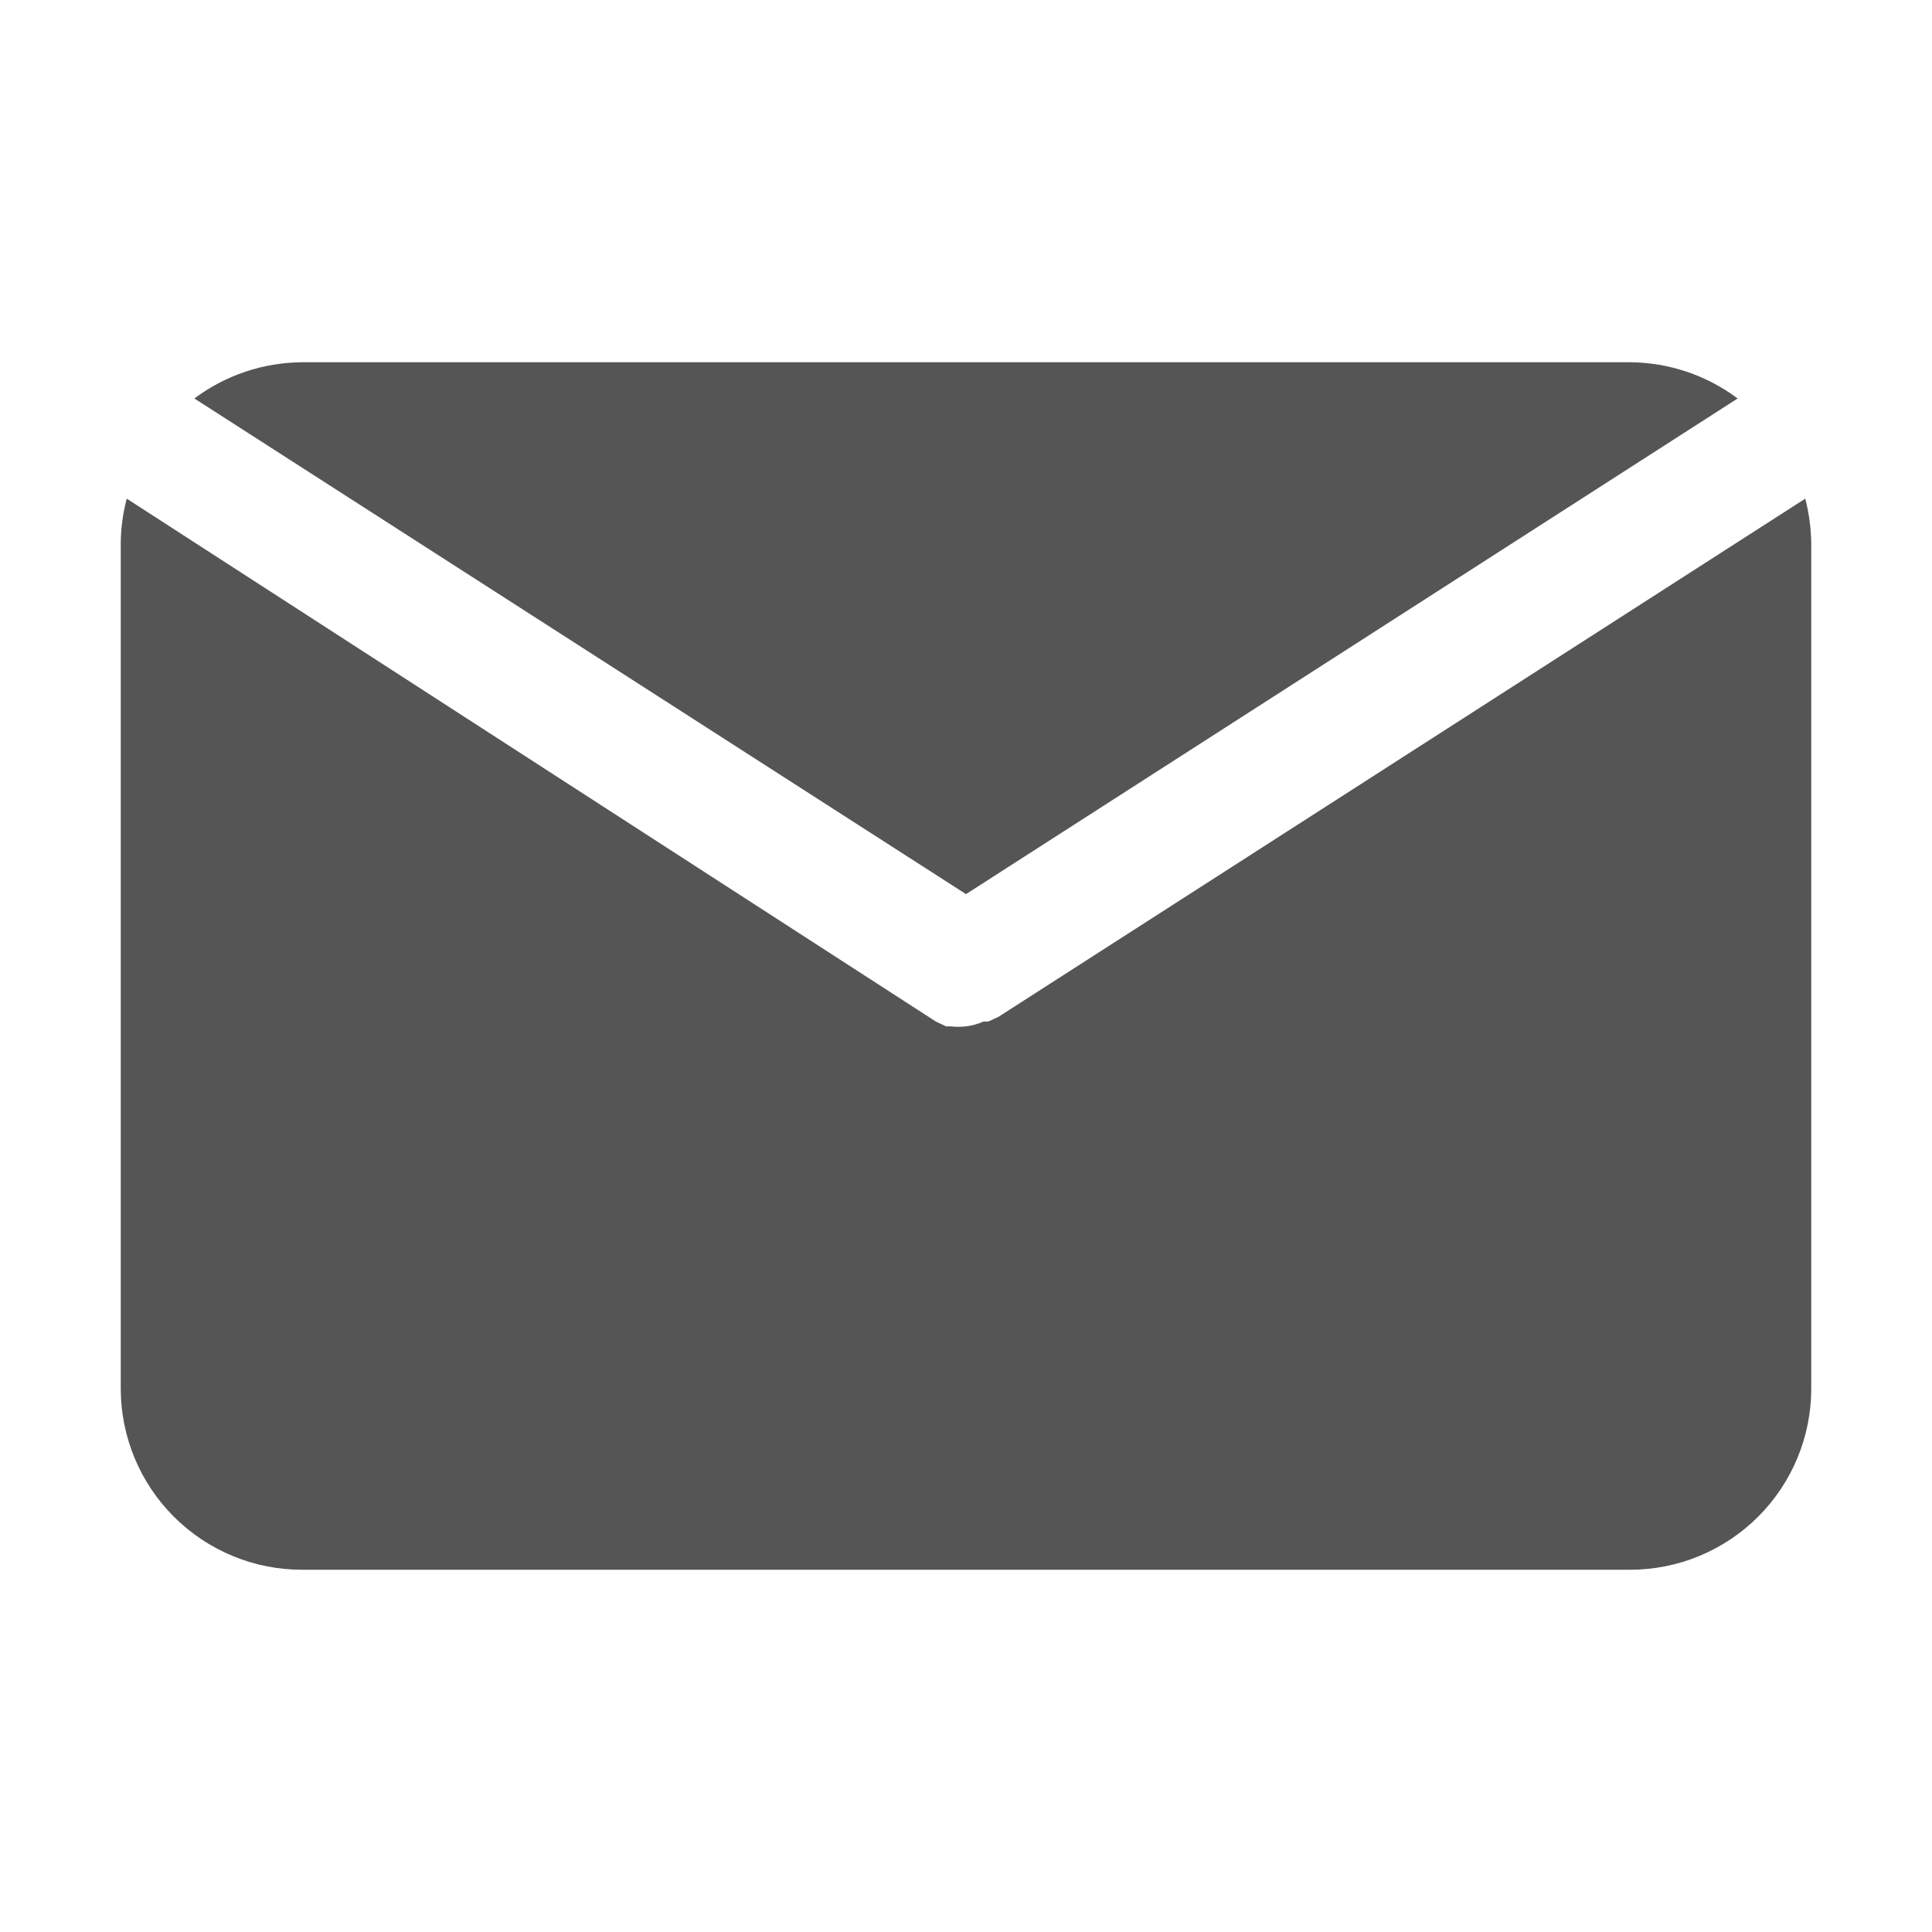 <svg width="20" height="20" viewBox="0 0 20 20" fill="none" xmlns="http://www.w3.org/2000/svg">
<path d="M10 9.256L17.988 4.125C17.666 3.884 17.276 3.753 16.875 3.75H3.125C2.724 3.753 2.334 3.884 2.012 4.125L10 9.256Z" fill="#555555"/>
<path d="M10.338 10.525L10.231 10.575H10.181C10.124 10.6 10.063 10.617 10 10.625C9.948 10.631 9.896 10.631 9.844 10.625H9.794L9.688 10.575L1.312 5.162C1.272 5.313 1.251 5.468 1.25 5.625V14.375C1.25 14.872 1.448 15.349 1.799 15.7C2.151 16.052 2.628 16.25 3.125 16.25H16.875C17.372 16.25 17.849 16.052 18.201 15.7C18.552 15.349 18.75 14.872 18.75 14.375V5.625C18.748 5.468 18.727 5.313 18.688 5.162L10.338 10.525Z" fill="#555555"/>
</svg>
